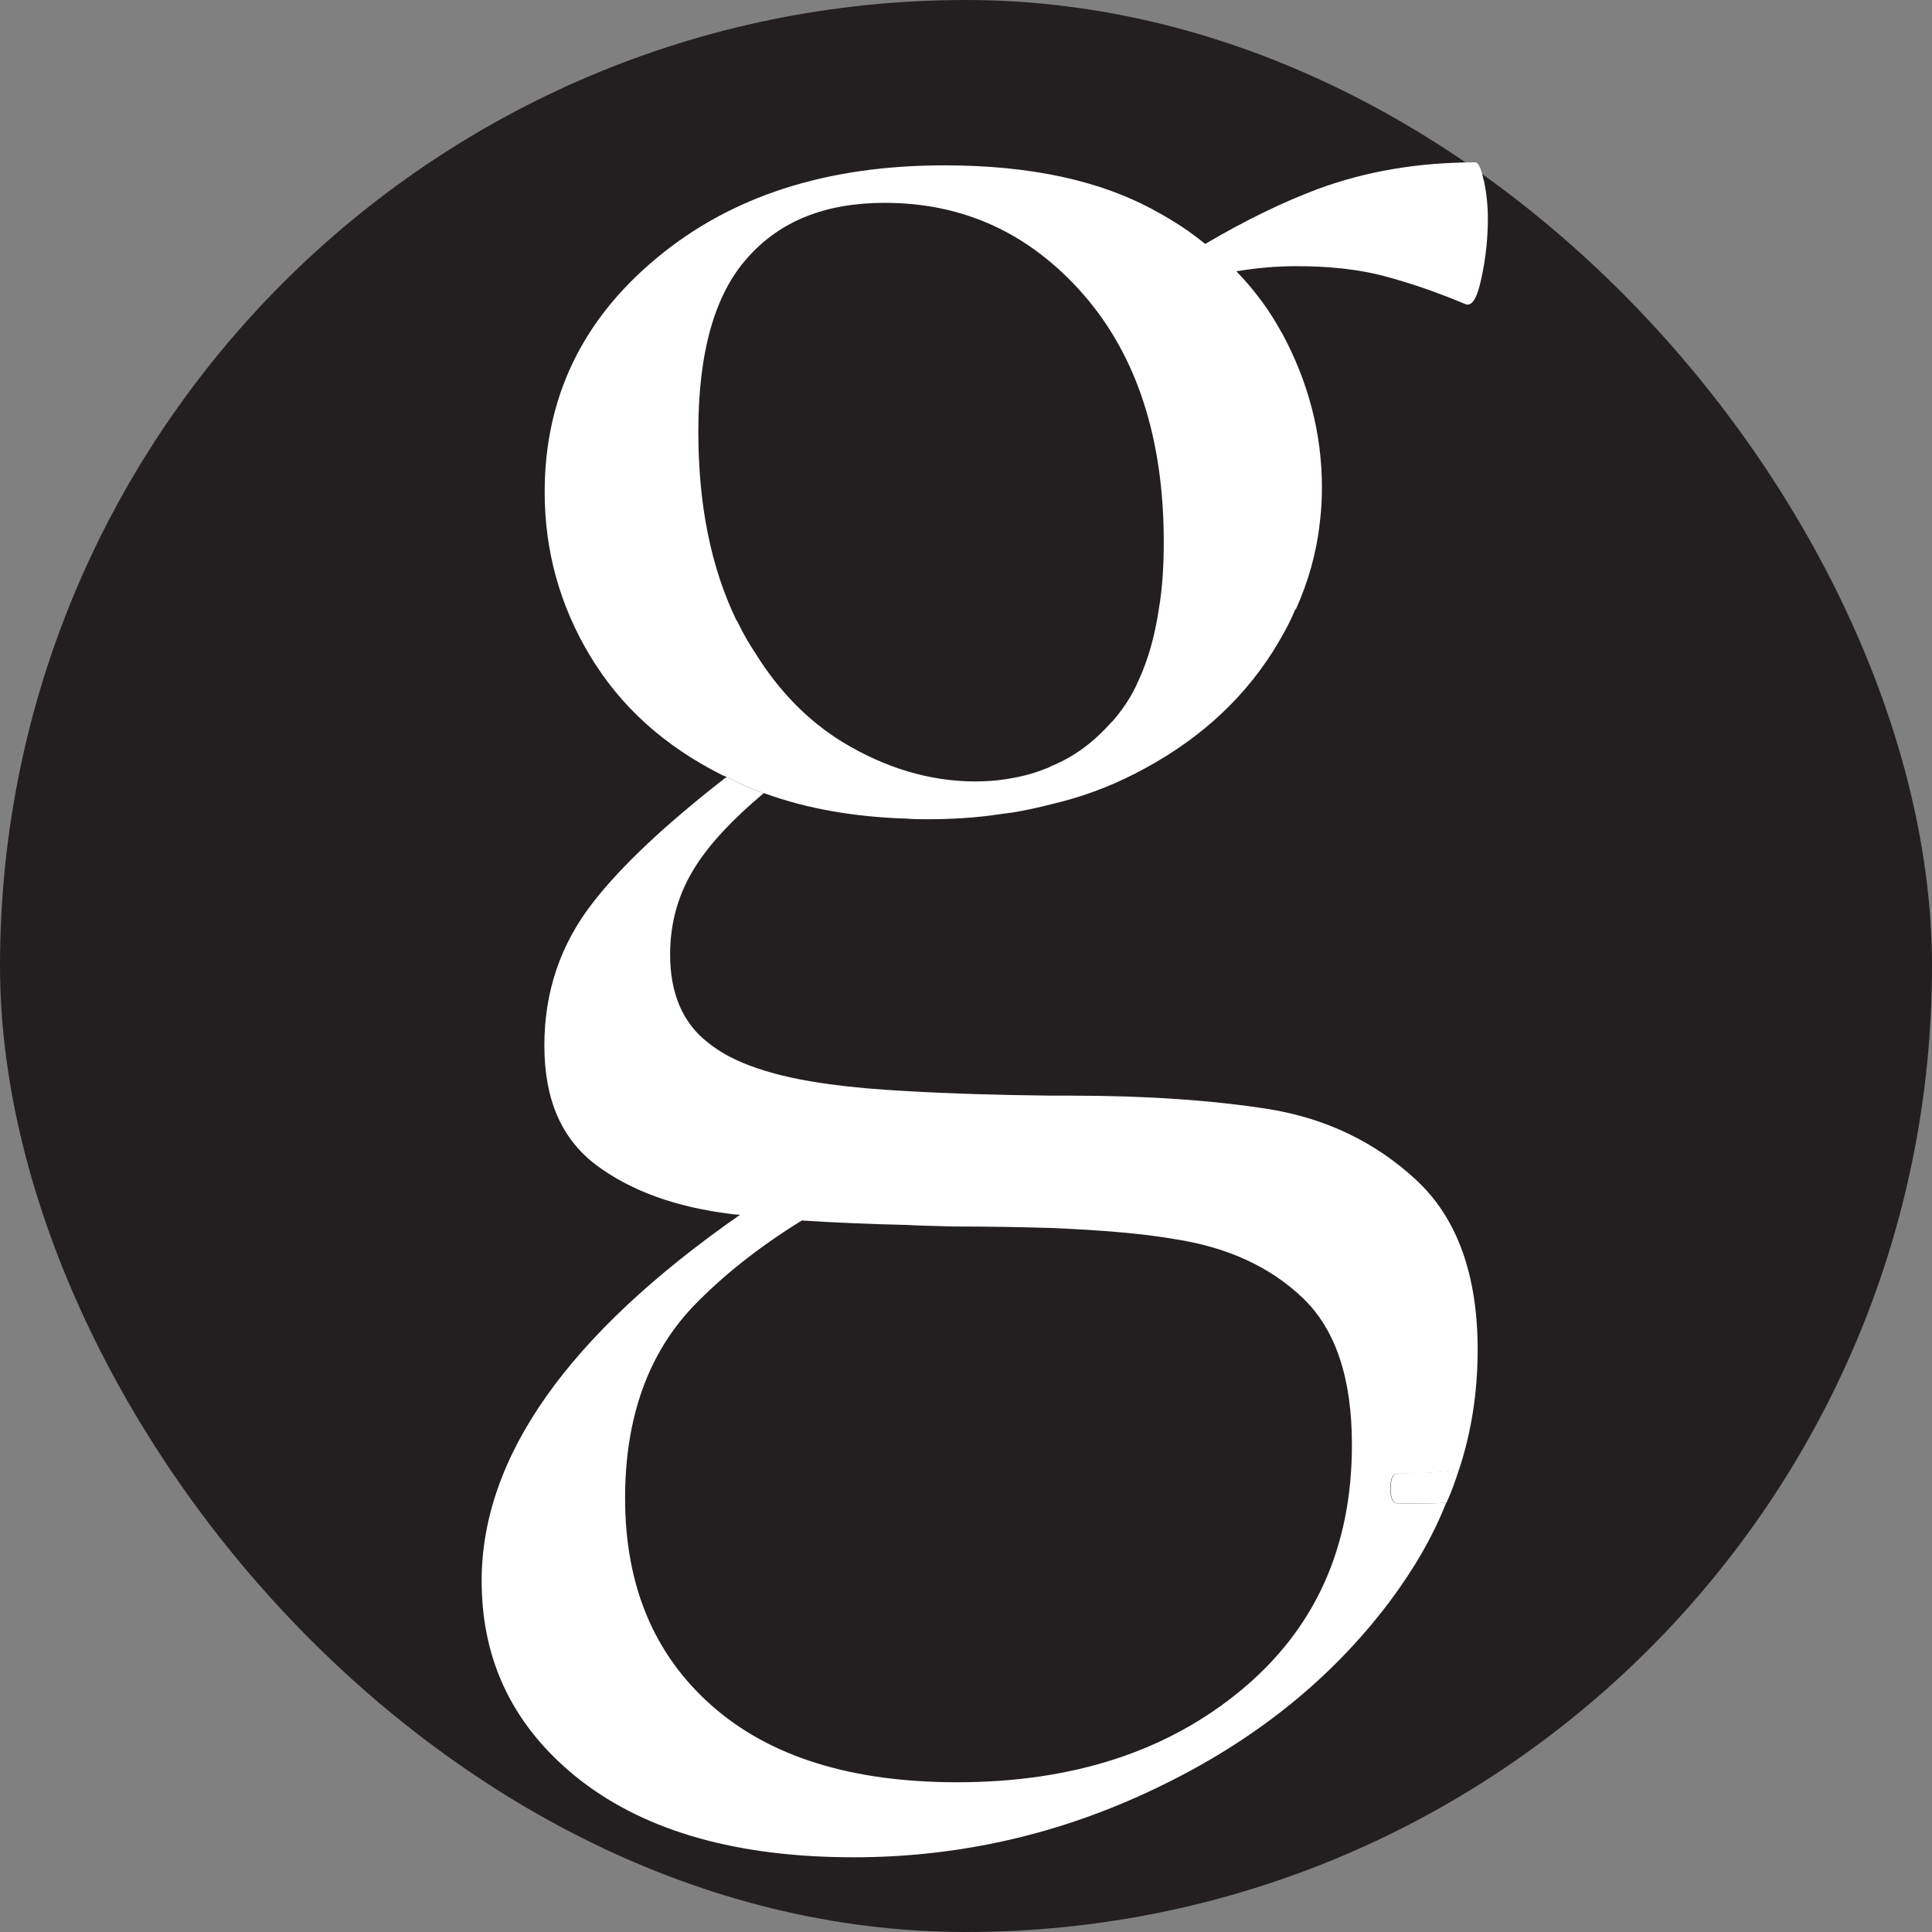 <svg xmlns="http://www.w3.org/2000/svg" id="Layer_2" data-name="Layer 2" viewBox="0 0 64.38 64.38"><rect x="0" y="0" width="64.38" height="64.38" fill="#808080" stroke="none"/><defs><style>      .cls-1 {        fill: #fff;      }      .cls-2 {        fill: #231f20;      }    </style></defs><g id="Layer_2-2" data-name="Layer 2"><rect class="cls-2" x="0" y="0" width="64.38" height="64.38" rx="32.19" ry="32.19"></rect><g><path class="cls-1" d="m49.44,6.01c-.08-.4-.18-.6-.28-.6-1.91,0-3.65.3-5.25.89-1.17.44-2.41,1.04-3.75,1.83-.49.27-.97.57-1.47.91l-.08,2.77.75-2.35c.65-.18,1.26-.32,1.84-.42.72-.12,1.39-.17,2.01-.17,1.06,0,2.03.1,2.88.32.87.23,1.78.54,2.73.94.22.1.4-.17.54-.84.15-.67.22-1.36.22-2.01,0-.45-.05-.87-.13-1.26Zm-6.74,5.06c-.4-.74-.91-1.42-1.51-2.04-.32-.32-.67-.62-1.04-.91-.49-.4-1.02-.75-1.61-1.07-1.86-1.04-4.22-1.54-7.07-1.54-3.92,0-7.11,1.02-9.6,3.1-2.48,2.06-3.72,4.66-3.72,7.79,0,1.94.5,3.77,1.51,5.45,1.01,1.68,2.46,3,4.39,3.97.05.03.12.05.17.07.4.2.8.39,1.24.54,1.42.52,3.03.8,4.79.85.2.02.42.02.64.02.84,0,1.66-.05,2.43-.17.13-.02.25-.03.39-.05.45-.07.89-.17,1.32-.28.99-.23,1.91-.57,2.77-1.01,1.99-1.01,3.52-2.36,4.61-4.07.28-.45.55-.92.75-1.41h.02c.42-.94.69-1.89.8-2.9.05-.39.07-.77.07-1.17,0-1.79-.45-3.52-1.34-5.16Zm-5.66,12.99c-.57.65-1.24,1.16-2.01,1.47-.08.05-.15.07-.23.1-.42.17-.85.27-1.32.34-.32.05-.65.07-.99.07-.77,0-1.53-.12-2.26-.34s-1.44-.54-2.15-.97c-1.14-.7-2.11-1.68-2.9-2.95-.2-.3-.4-.64-.57-.99-.02-.03-.03-.08-.07-.12-.84-1.74-1.27-3.82-1.27-6.29,0-2.63.54-4.56,1.63-5.78,1.09-1.24,2.61-1.84,4.58-1.84,2.63,0,4.83,1.01,6.62,3.05,1.78,2.04,2.68,4.79,2.68,8.26,0,.82-.05,1.58-.17,2.26-.13.87-.35,1.64-.65,2.3-.23.55-.55,1.02-.9,1.42Zm9.55,25.04c-.17,0-.25.17-.25.5s.08.5.25.5c.59,0,1.12,0,1.61-.02.17-.37.3-.74.42-1.12-.57.1-1.24.13-2.03.13Zm-22.38-23.21c.4.2.8.39,1.24.54.18-.17.37-.34.57-.49l-.92-.74c-.3.23-.6.45-.89.69Z"></path><path class="cls-1" d="m46.59,49.1c.79,0,1.46-.03,2.03-.13.42-1.27.62-2.61.62-3.99,0-2.51-.69-4.41-2.06-5.67-1.36-1.26-3-2.04-4.89-2.35-1.91-.3-4.11-.45-6.62-.45h-.64c-1.83-.02-3.42-.07-4.78-.15-.99-.05-1.86-.13-2.6-.23-1.86-.25-3.22-.7-4.06-1.39-.84-.65-1.26-1.64-1.26-2.93,0-1.06.27-2.03.84-2.93.47-.75,1.24-1.58,2.28-2.45-.44-.15-.84-.34-1.24-.54-2.01,1.56-3.49,2.95-4.44,4.17-1.09,1.39-1.63,2.98-1.63,4.78s.57,3.1,1.71,3.97c1.16.87,2.65,1.41,4.49,1.64.1.02.2.02.32.03-5.75,4.01-8.61,8.08-8.61,12.2,0,2.73,1.11,4.94,3.3,6.65,2.21,1.71,5.25,2.56,9.1,2.56,3.52,0,6.89-.77,10.09-2.31,3.22-1.54,5.8-3.6,7.76-6.2.8-1.07,1.44-2.16,1.89-3.3-.49.02-1.02.02-1.61.02-.17,0-.25-.17-.25-.5s.08-.5.25-.5Zm-5.23,7.22c-2.46,2.04-5.61,3.07-9.47,3.07-3.52,0-6.25-.85-8.18-2.56-1.93-1.71-2.88-4.01-2.88-6.91,0-2.68.77-4.83,2.3-6.42.94-.97,2.13-1.93,3.59-2.83,1.06.07,2.23.12,3.54.15.47.03.97.03,1.47.05,1.21,0,2.3.02,3.3.05,1.64.07,3.02.18,4.11.37,1.76.27,3.18.92,4.27,1.96,1.09,1.04,1.64,2.66,1.64,4.89,0,3.42-1.22,6.13-3.69,8.18Z"></path></g></g></svg>